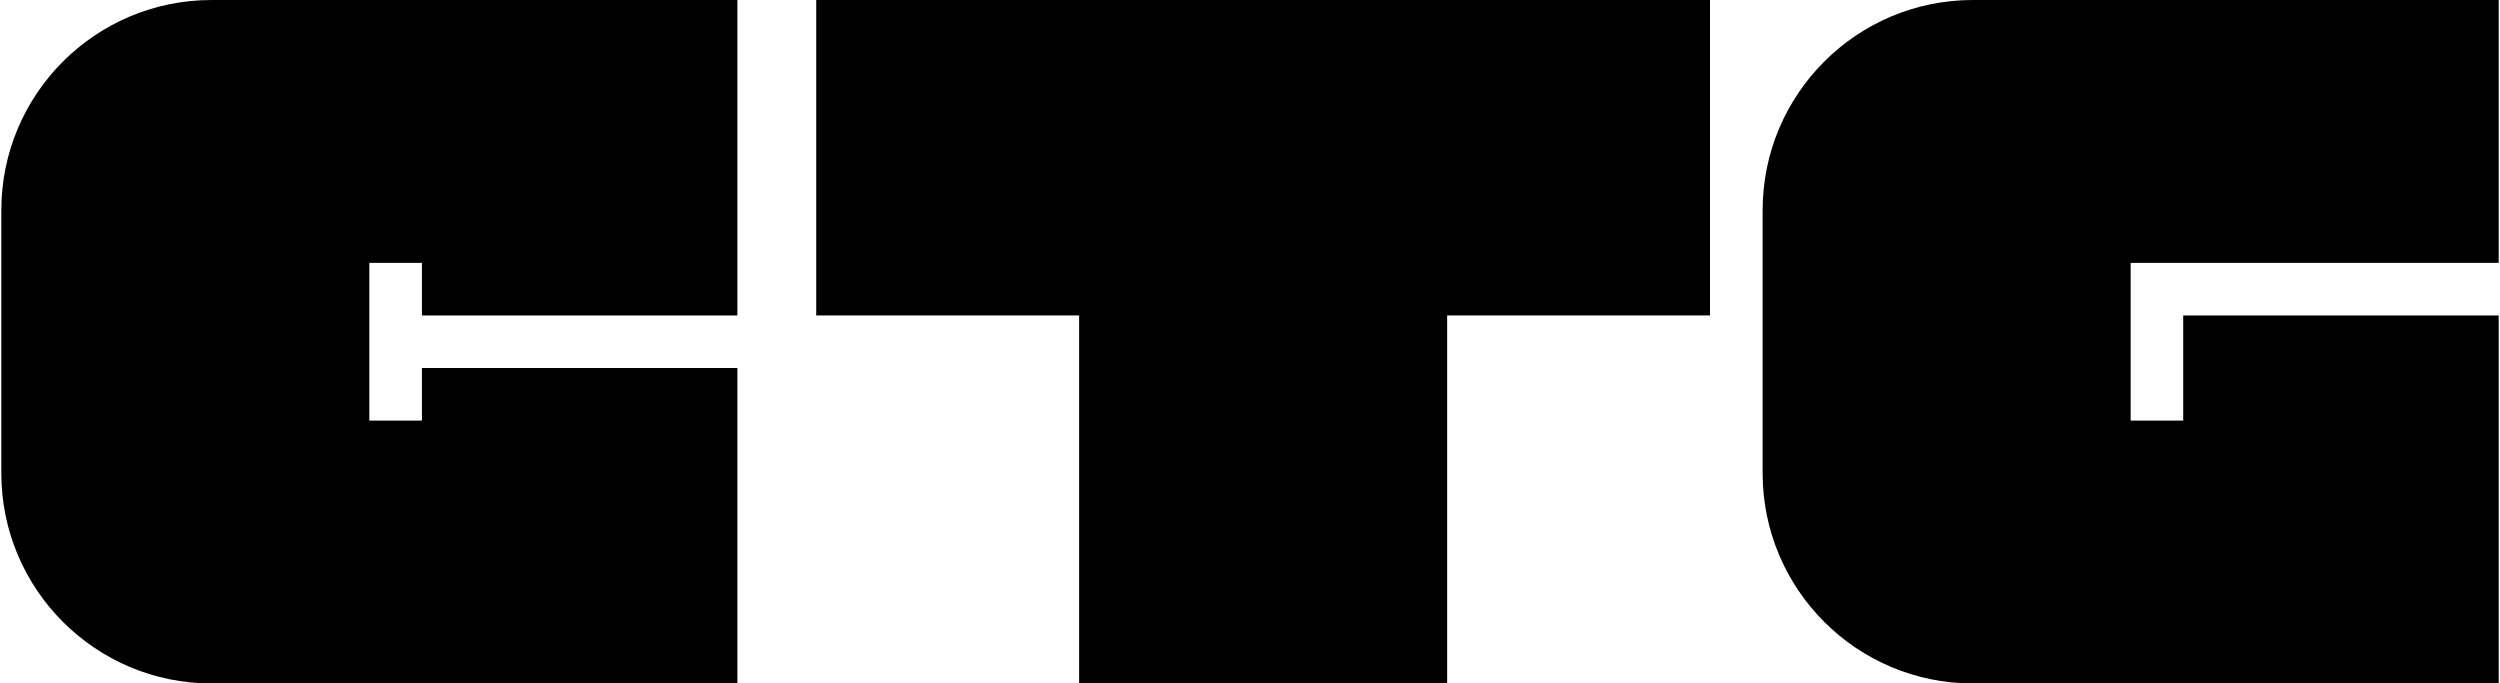 <?xml version="1.0" encoding="utf-8"?>
<!-- Generator: Adobe Illustrator 15.1.0, SVG Export Plug-In . SVG Version: 6.00 Build 0)  -->
<!DOCTYPE svg PUBLIC "-//W3C//DTD SVG 1.1//EN" "http://www.w3.org/Graphics/SVG/1.1/DTD/svg11.dtd">
<svg version="1.1" id="Layer_1" xmlns="http://www.w3.org/2000/svg" xmlns:xlink="http://www.w3.org/1999/xlink" x="0px" y="0px"
	 width="278px" height="76px" viewBox="0 0 278 76" enable-background="new 0 0 278 76" xml:space="preserve">
<title>CTG_LOGO_SITE_BLUE</title>
<desc>Created with Sketch.</desc>
<g id="Page-1">
	<g id="CTG_LOGO_SITE_BLUE">
		<polygon id="Shape" points="90.765,0 90.765,35.077 119.999,35.077 119.999,76 160.925,76 160.925,35.077 190.154,35.077 
			190.154,0 		"/>
		<path id="Shape_1_" d="M219.389,0c-12.914,0-23.385,10.468-23.385,23.386v29.229c0,12.918,10.471,23.386,23.385,23.386h58.465
			V35.078h-35.082v11.693h-5.842V29.23h40.924V0H219.389z"/>
		<path id="Shape_2_" d="M23.53,0C10.617,0,0.147,10.468,0.147,23.386v29.229c0,12.918,10.47,23.386,23.383,23.386h58.466V40.925
			H46.919v5.847h-5.848V29.231h5.848v5.848h35.077V0H23.53z"/>
	</g>
</g>
</svg>
